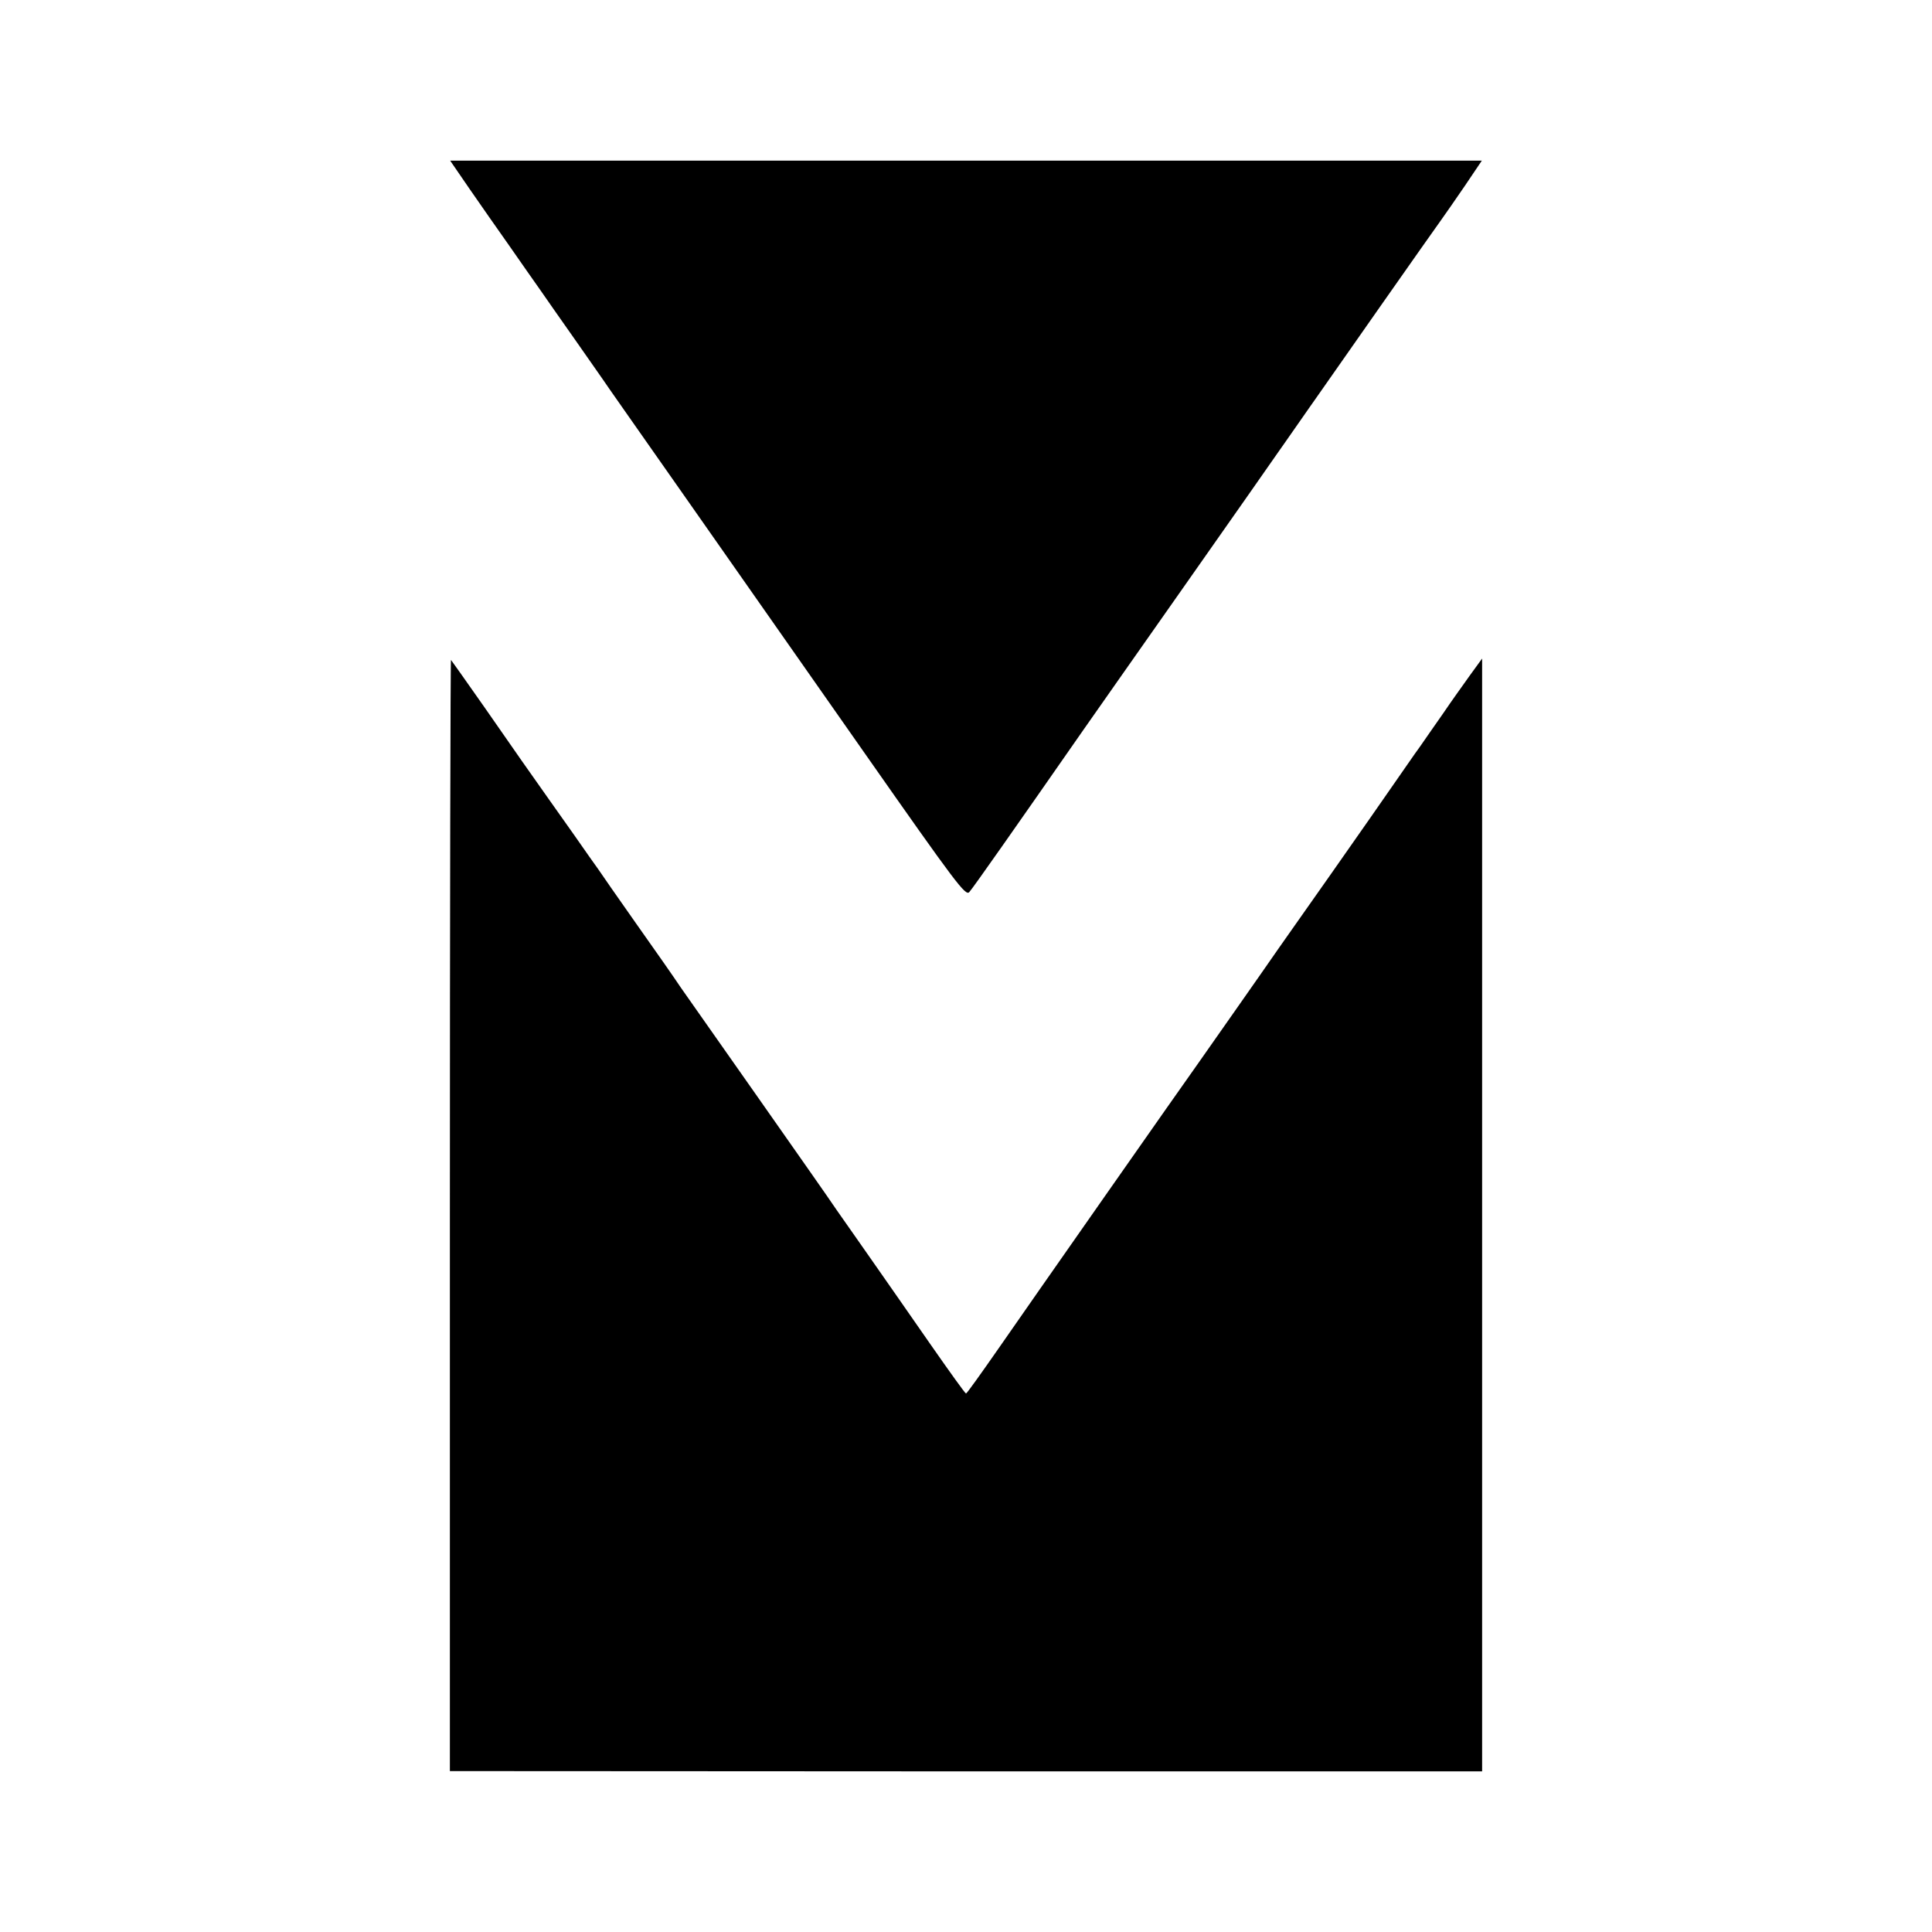 <?xml version="1.0" standalone="no"?>
<!DOCTYPE svg PUBLIC "-//W3C//DTD SVG 20010904//EN"
 "http://www.w3.org/TR/2001/REC-SVG-20010904/DTD/svg10.dtd">
<svg version="1.0" xmlns="http://www.w3.org/2000/svg"
 width="700pt" height="700pt" viewBox="0 0 700 700"
 preserveAspectRatio="xMidYMid meet">
<g transform="translate(0,700) scale(0.1,-0.1)"
fill="#000000" stroke="none">
<path d="M1701 6316 c38 -55 103 -148 144 -206 40 -58 91 -130 112 -160 21
-30 77 -111 126 -180 48 -69 93 -133 100 -143 6 -10 142 -203 301 -430 159
-227 452 -645 651 -929 330 -471 364 -516 377 -500 13 14 170 238 413 587 52
74 225 321 344 490 204 290 352 502 361 515 6 8 37 53 70 100 33 47 64 92 70
100 36 52 435 621 453 645 12 17 50 71 84 121 l62 92 -1869 0 -1869 0 70 -102z"/>
<path d="M1630 2598 l0 -2015 1870 -1 1870 0 0 2016 0 2016 -45 -62 c-25 -35
-68 -95 -95 -135 -27 -39 -66 -94 -85 -122 -20 -27 -60 -86 -91 -130 -30 -44
-136 -195 -234 -335 -99 -140 -184 -262 -190 -270 -44 -64 -273 -390 -287
-410 -44 -61 -625 -891 -726 -1037 -62 -89 -114 -162 -117 -162 -3 0 -61 81
-130 180 -69 99 -162 233 -207 297 -45 64 -104 149 -131 187 -26 39 -154 221
-283 405 -129 184 -256 364 -281 400 -24 36 -98 142 -164 235 -66 94 -127 181
-136 195 -10 14 -50 70 -88 125 -60 85 -122 172 -190 269 -8 11 -68 98 -133
191 -66 94 -121 172 -123 174 -2 2 -4 -903 -4 -2011z"/>
</g>
</svg>
